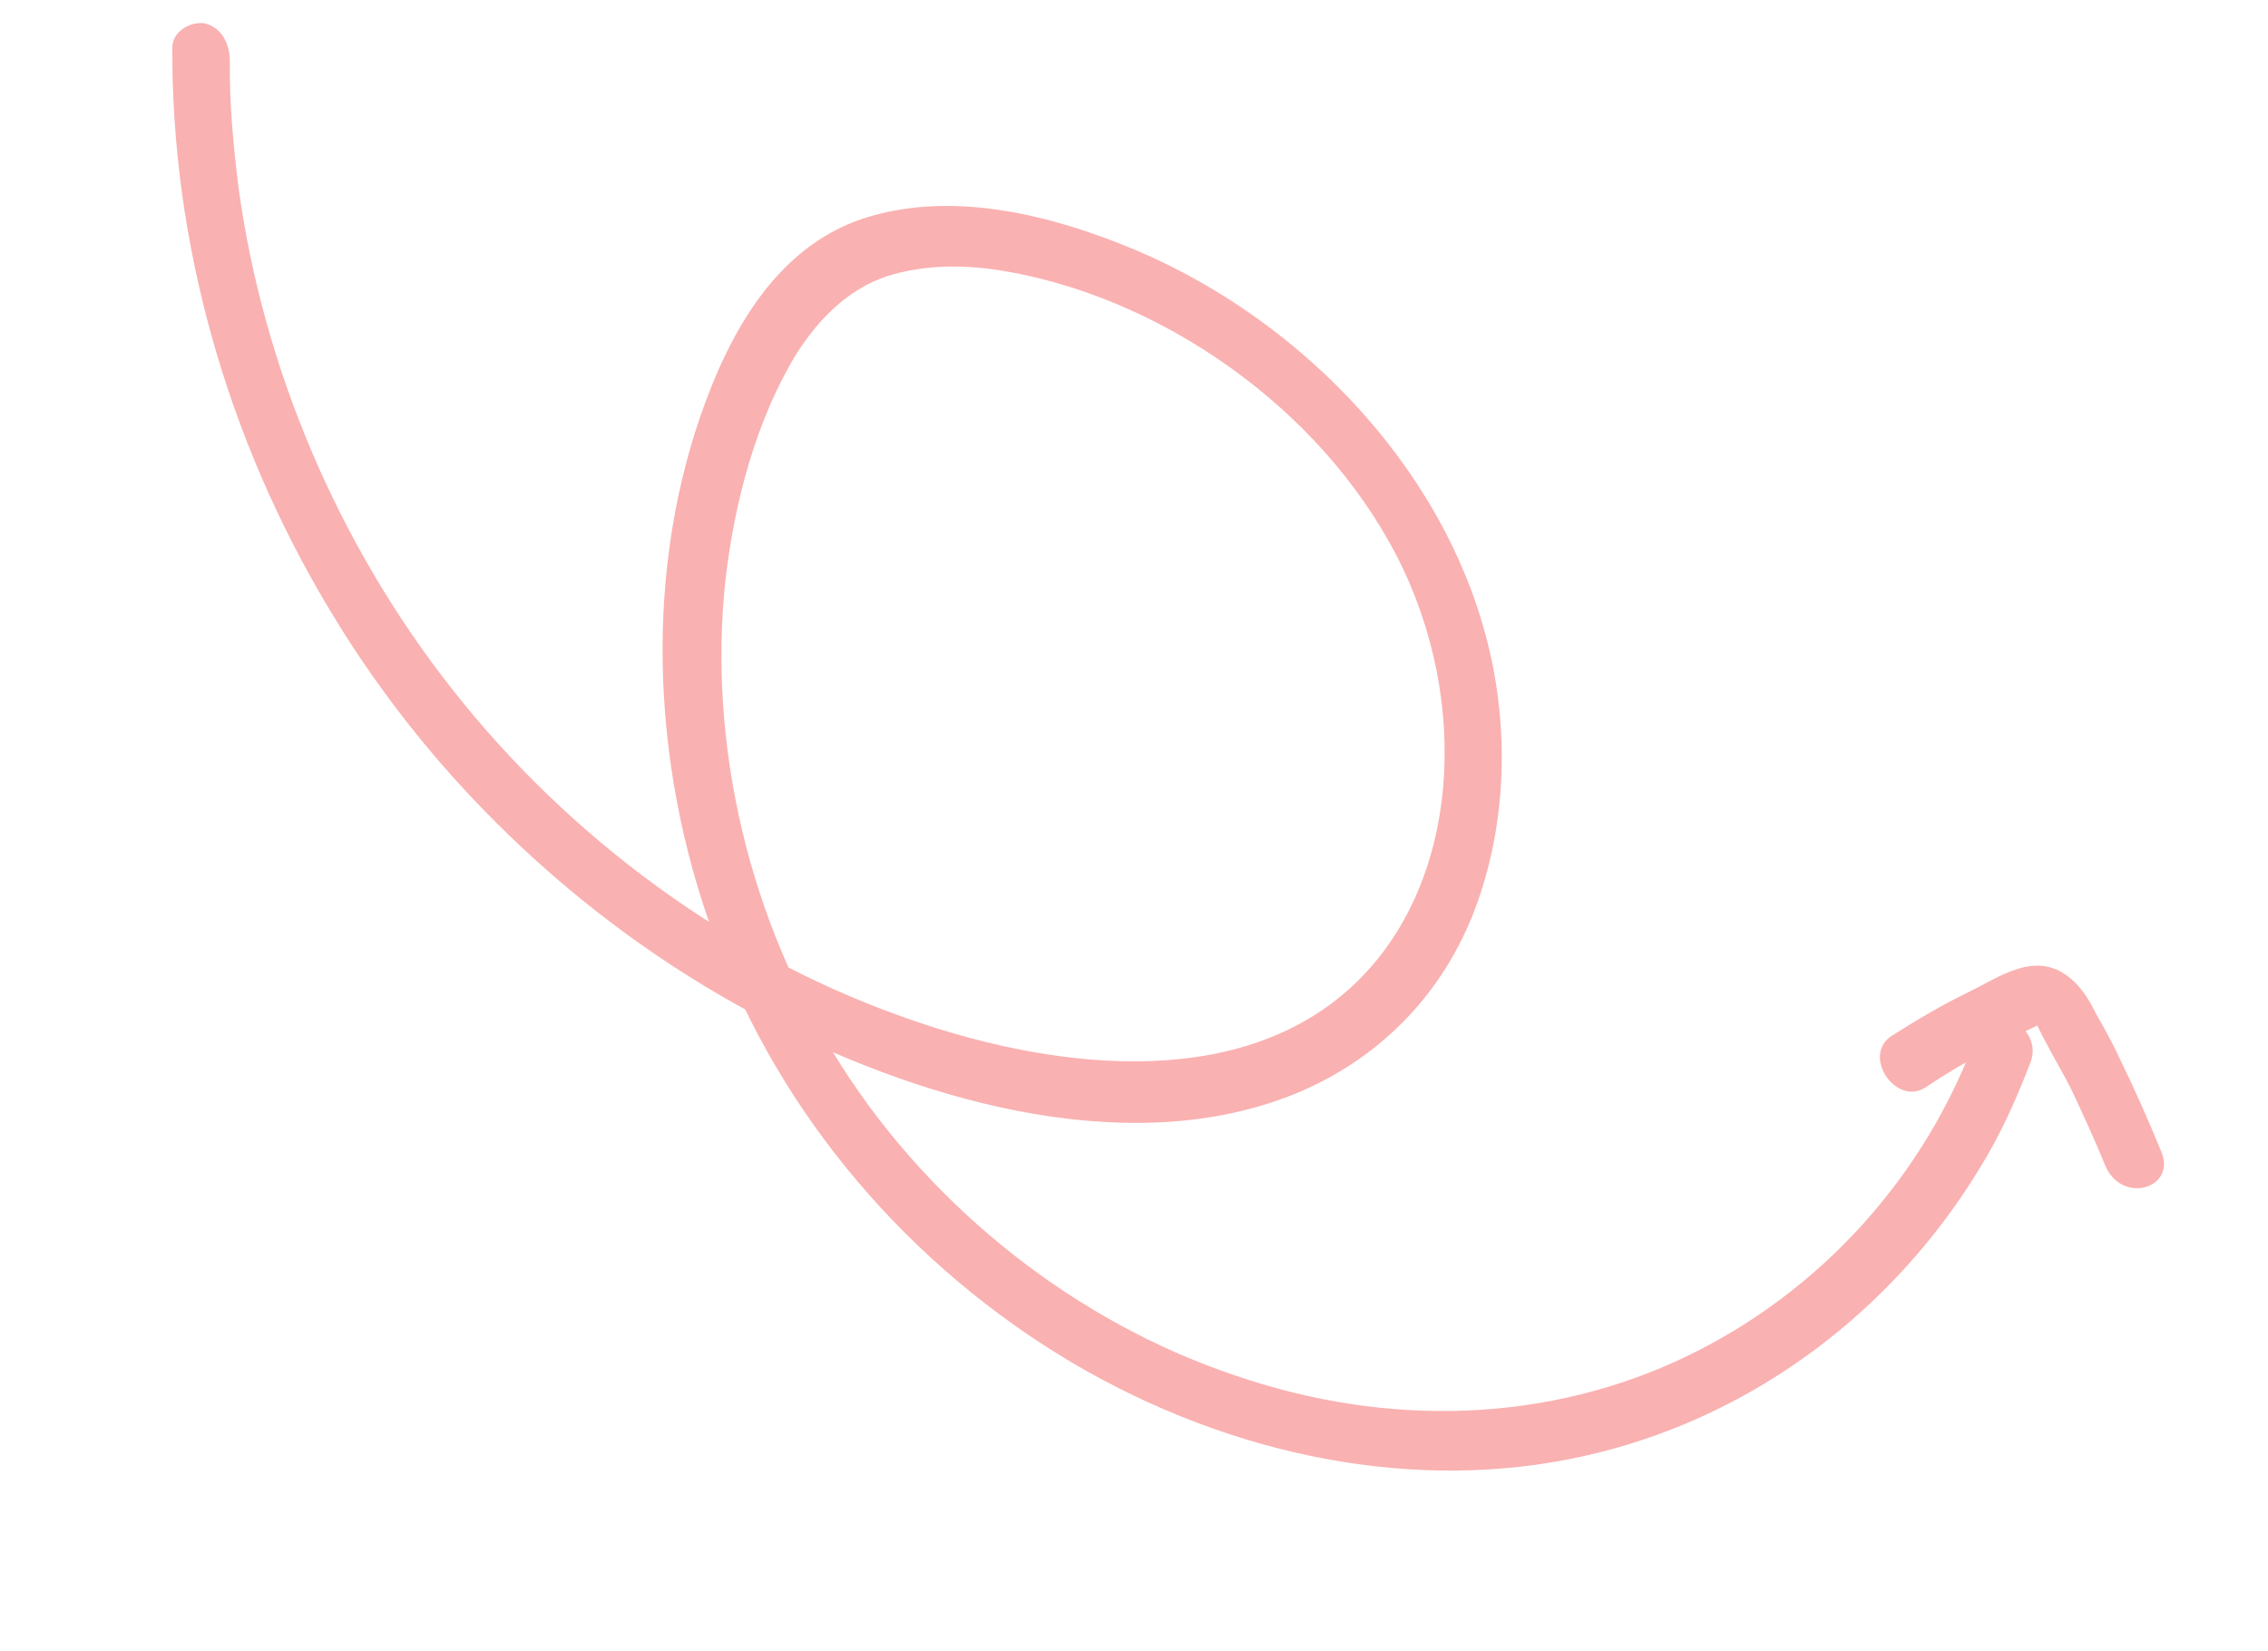 <?xml version="1.0" encoding="UTF-8"?> <svg xmlns="http://www.w3.org/2000/svg" width="114" height="83" viewBox="0 0 114 83" fill="none"><path d="M8.66 2.338C8.612 12.086 11.344 21.991 16.608 30.718C21.916 39.578 29.808 46.848 38.701 51.4C46.924 55.602 57.241 58.332 65.366 54.87C69.273 53.191 72.341 50.148 73.99 46.079C75.559 42.171 75.903 37.59 74.975 33.173C72.999 23.883 65.578 16.187 57.157 12.602C52.861 10.788 48.063 9.635 43.796 10.86C39.161 12.173 36.695 16.581 35.181 20.988C32.337 29.301 32.758 39.107 36.224 47.925C39.733 56.874 46.469 64.337 54.697 68.964C62.818 73.503 72.027 75.105 80.334 73.023C88.33 71.044 95.191 65.808 99.482 58.769C100.529 57.094 101.36 55.243 102.075 53.363C102.711 51.645 100.045 50.122 99.402 51.899C96.815 59.126 91.49 64.932 84.825 68.157C77.906 71.499 69.823 71.819 62.006 69.115C54.181 66.469 46.967 60.886 42.296 53.582C37.625 46.278 35.596 37.4 36.454 29.251C36.911 25.184 38.034 21.042 40.063 17.736C41.175 16.017 42.611 14.561 44.542 13.898C46.343 13.323 48.315 13.276 50.299 13.596C58.181 14.862 66.297 20.37 70.216 27.968C73.941 35.215 73.419 44.479 68.01 49.537C62.195 54.977 52.638 53.773 45.123 51.024C36.578 47.953 28.622 42.122 22.774 34.702C16.976 27.356 13.222 18.465 11.989 9.424C11.723 7.295 11.523 5.123 11.553 3.009C11.535 2.216 11.163 1.395 10.297 1.176C9.597 1.059 8.699 1.56 8.66 2.338Z" fill="#FAB1B1"></path><path d="M108.631 57.878C107.996 56.329 107.304 54.765 106.597 53.318C106.226 52.499 105.789 51.724 105.353 50.95C104.975 50.19 104.531 49.473 103.821 48.992C102.184 47.852 100.417 49.156 99.027 49.83C97.636 50.503 96.353 51.265 95.062 52.085C93.57 53.096 95.323 55.653 96.816 54.643C97.854 53.94 98.943 53.31 100.024 52.739C100.536 52.446 101.097 52.226 101.609 51.933C101.861 51.816 102.178 51.655 102.431 51.537C102.496 51.493 102.618 51.464 102.683 51.42C102.625 51.406 102.568 51.391 102.503 51.435C102.388 51.406 102.338 51.333 102.223 51.303C102.33 51.391 102.381 51.464 102.33 51.391C102.794 52.414 103.531 53.627 104.103 54.738C104.71 56.039 105.317 57.34 105.859 58.685C106.752 60.542 109.409 59.706 108.631 57.878Z" fill="#FAB1B1"></path></svg> 